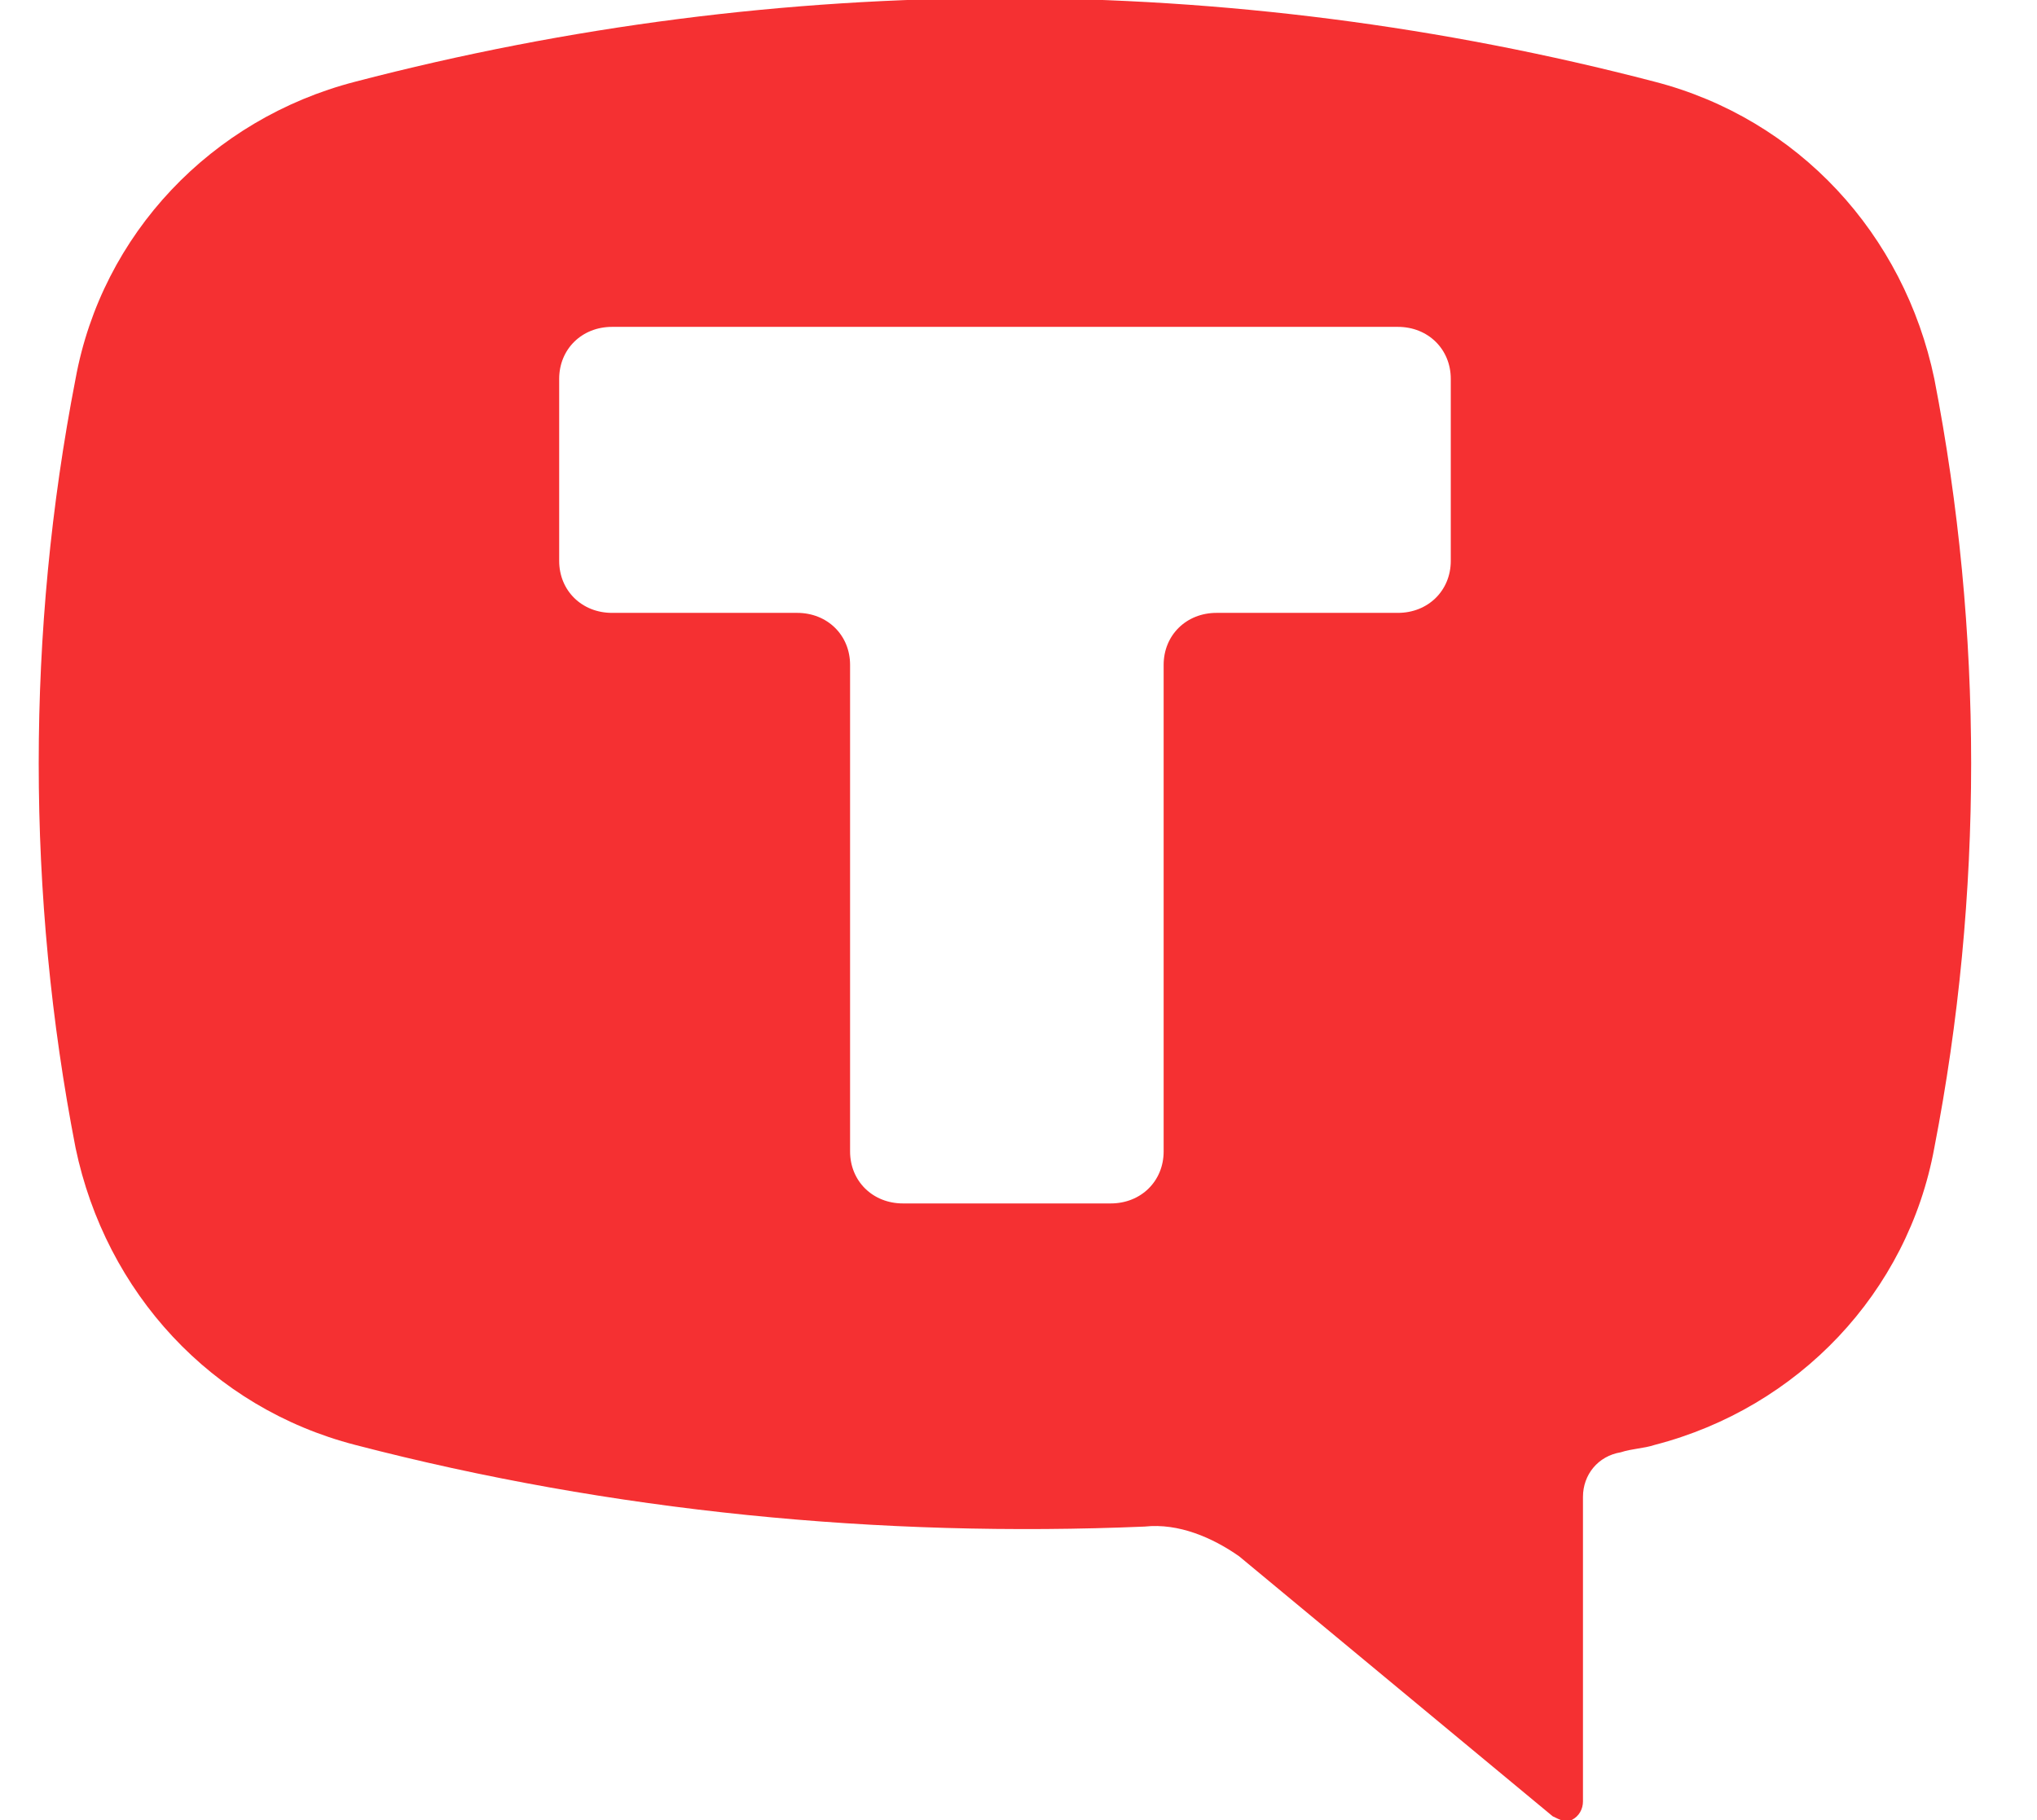 <svg width="47" height="42" viewBox="0 0 47 42" fill="none" xmlns="http://www.w3.org/2000/svg">
<g clip-path="url(#clip0_336_1571)">
<path fill-rule="evenodd" clip-rule="evenodd" d="M38.18 1.886C41.492 2.743 43.933 5.4 44.631 8.743C45.764 14.571 45.764 20.657 44.631 26.486C44.02 29.828 41.492 32.486 38.18 33.343C38.049 33.386 37.919 33.407 37.788 33.428C37.657 33.45 37.526 33.471 37.395 33.514C36.873 33.6 36.524 34.029 36.524 34.543V41.571C36.524 41.743 36.437 41.914 36.262 42C36.175 42.086 36.001 42 35.826 41.914L28.591 35.914C27.981 35.486 27.197 35.143 26.412 35.228C20.31 35.486 14.121 34.886 8.194 33.343C4.881 32.486 2.44 29.828 1.743 26.486C0.61 20.657 0.61 14.571 1.743 8.743C2.353 5.4 4.881 2.743 8.194 1.886C18.044 -0.686 28.33 -0.686 38.18 1.886ZM32.253 7.543C32.95 7.543 33.474 8.057 33.474 8.743V12.943C33.474 13.629 32.95 14.143 32.253 14.143H28.069C27.372 14.143 26.849 14.657 26.849 15.343V26.571C26.849 27.257 26.326 27.771 25.628 27.771H20.834C20.137 27.771 19.614 27.257 19.614 26.571V15.343C19.614 14.657 19.09 14.143 18.393 14.143H14.122C13.425 14.143 12.902 13.629 12.902 12.943V8.743C12.902 8.057 13.425 7.543 14.122 7.543H32.253Z" fill="#F53032"/>
</g>
<defs>
<clipPath id="clip0_336_1571">
<rect width="46.2" height="42" fill="white"/>
</clipPath>
</defs>
</svg>
